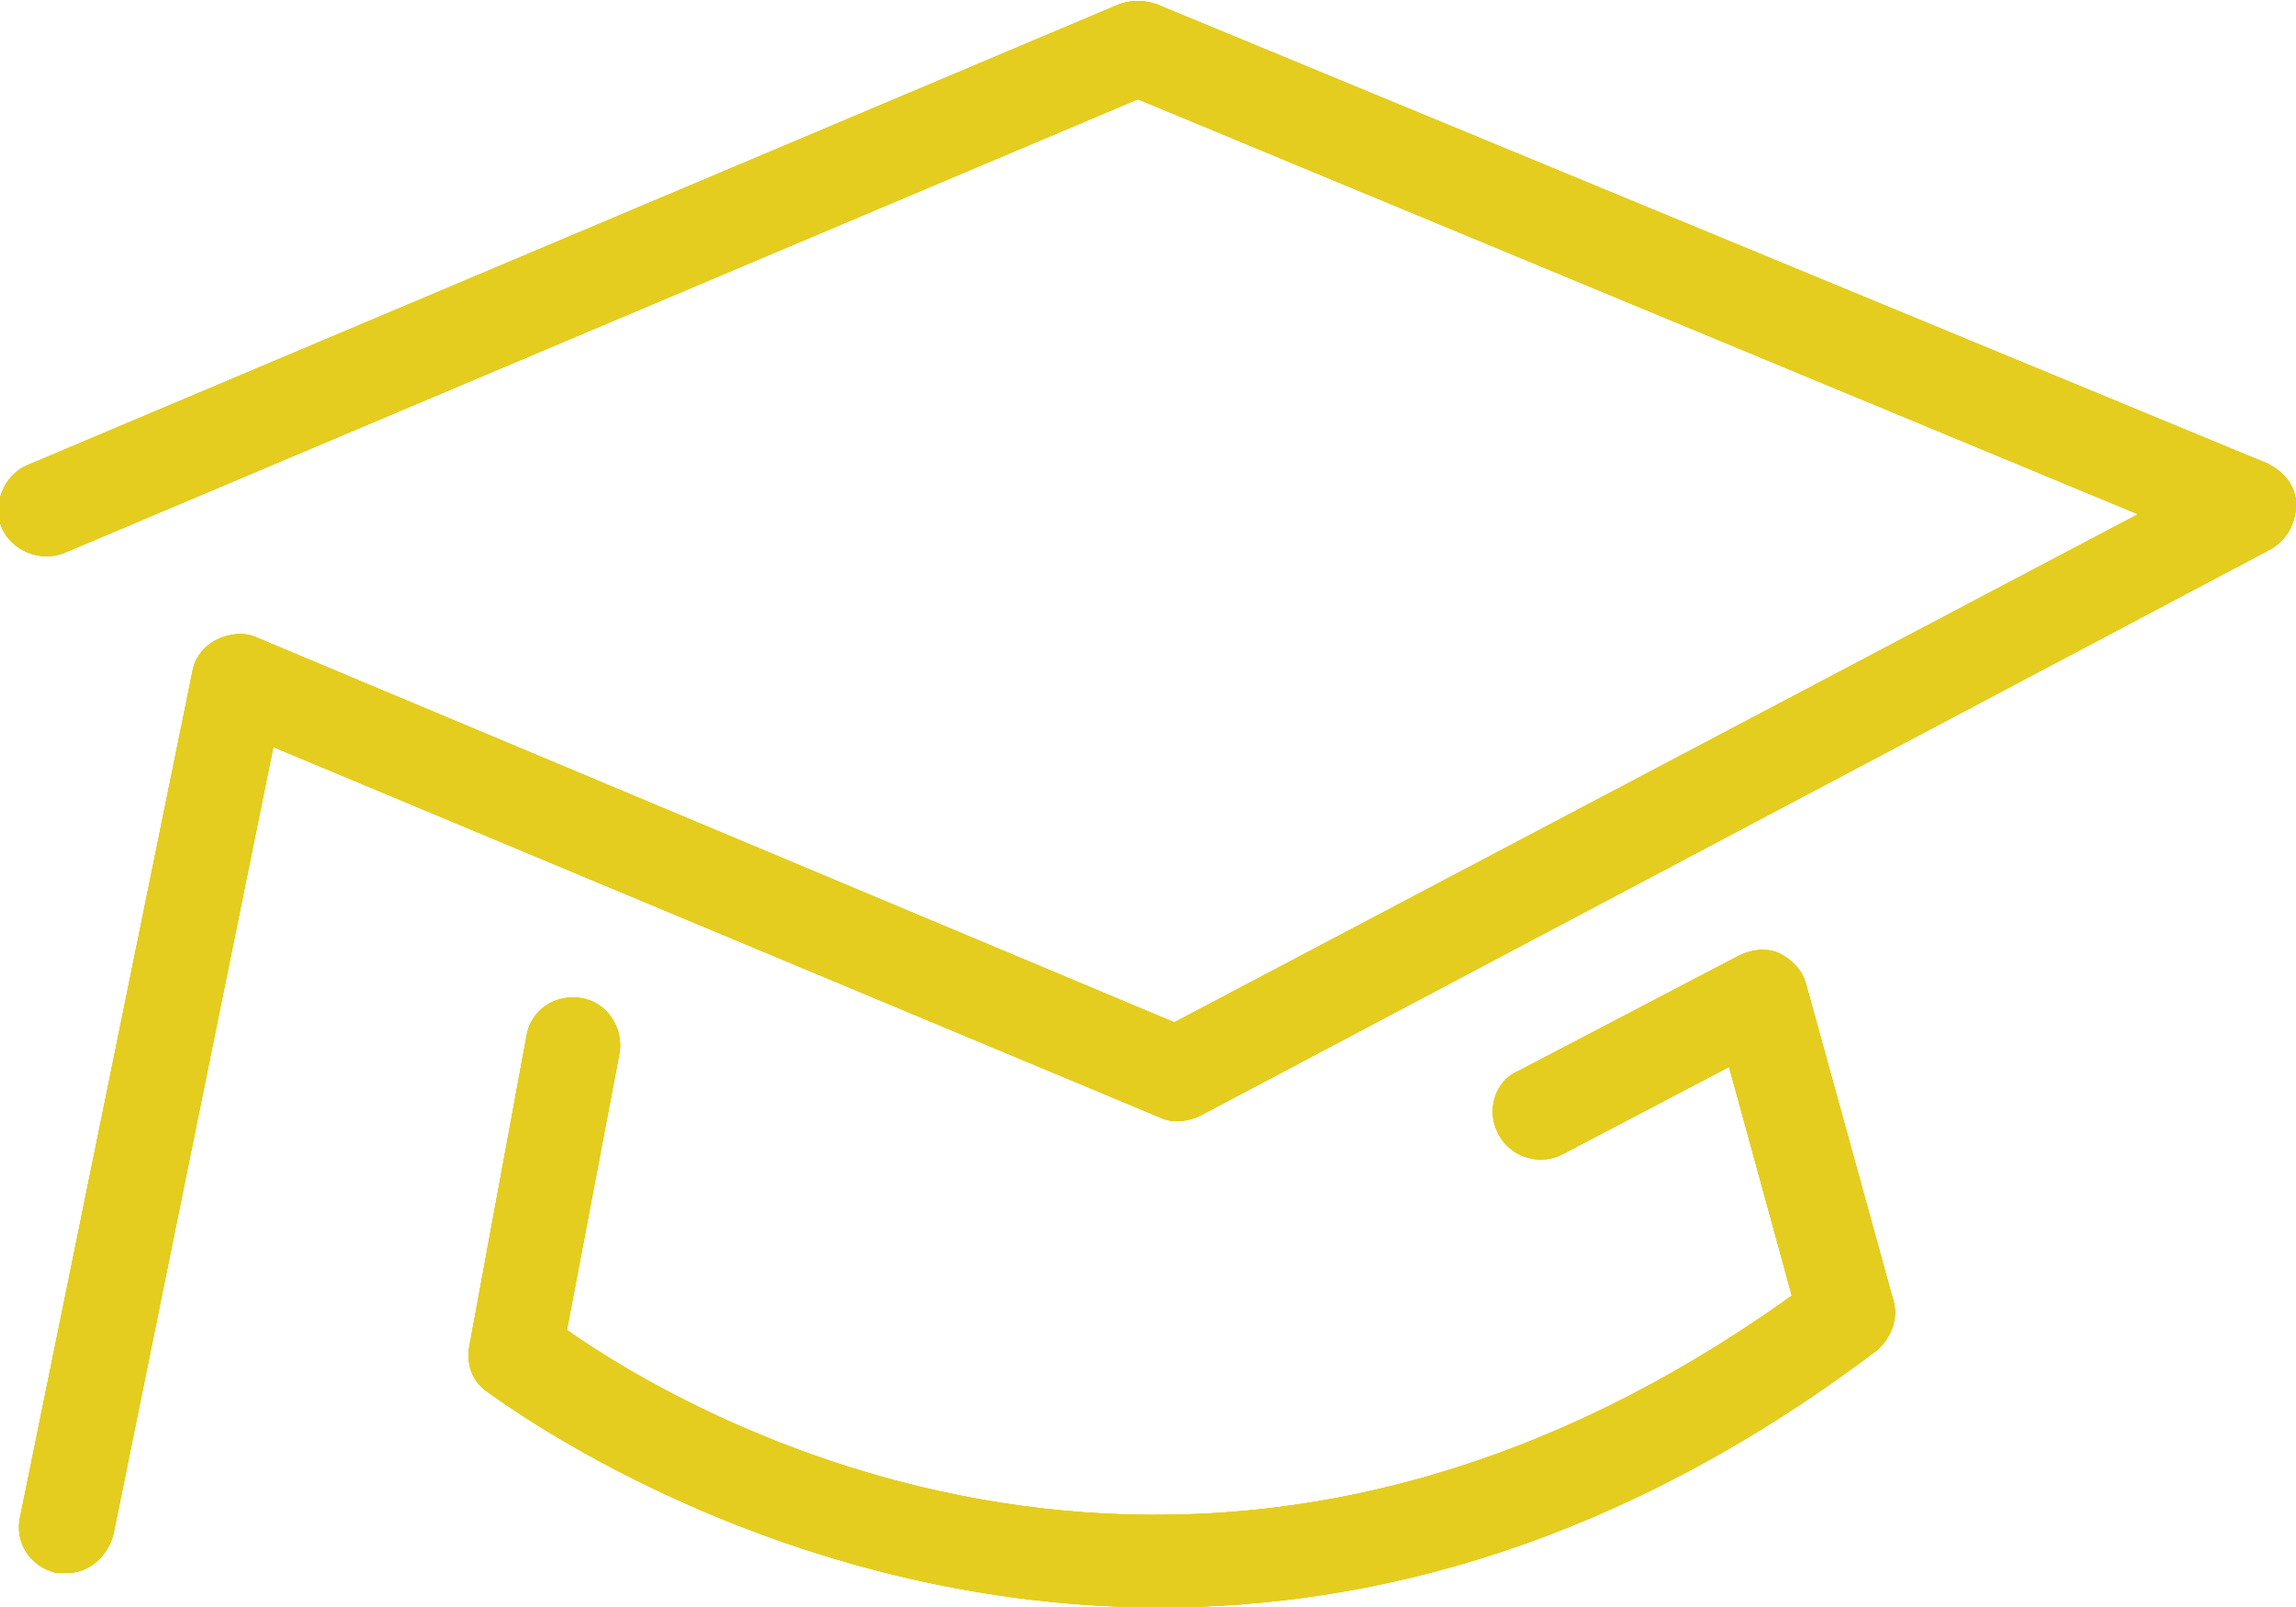 <?xml version="1.0" encoding="utf-8"?>
<!-- Generator: Adobe Illustrator 21.1.0, SVG Export Plug-In . SVG Version: 6.00 Build 0)  -->
<!DOCTYPE svg PUBLIC "-//W3C//DTD SVG 1.1//EN" "http://www.w3.org/Graphics/SVG/1.1/DTD/svg11.dtd">
<svg version="1.1" id="Layer_1" xmlns="http://www.w3.org/2000/svg" xmlns:xlink="http://www.w3.org/1999/xlink" x="0px" y="0px"
	 viewBox="0 0 113.4 79.4" enable-background="new 0 0 113.4 79.4" xml:space="preserve">
<g>
	<defs>
		<path id="SVGID_1_" d="M3.3,77.7c-0.2,0-0.3,0-0.5,0c-1.3-0.3-2.1-1.5-1.8-2.8l8.5-41.7c0.1-0.7,0.6-1.3,1.2-1.6
			c0.6-0.3,1.4-0.4,2-0.1l45.3,19l47.6-25.1L56.2,4.9l-53,22.4c-1.2,0.5-2.6-0.1-3.1-1.2c-0.5-1.2,0.1-2.6,1.2-3.1L55.3,0.2
			c0.6-0.2,1.2-0.2,1.8,0L112,22.9c0.8,0.4,1.4,1.1,1.4,2c0,0.9-0.4,1.7-1.2,2.2l-52.9,28c-0.6,0.3-1.4,0.4-2,0.1L13.5,36.9
			L5.6,75.8C5.3,76.9,4.4,77.7,3.3,77.7z M57.3,79.4c-19.4,0-33.1-10.6-33.3-10.7c-0.7-0.5-1-1.4-0.8-2.3L26,51.2
			c0.2-1.3,1.4-2.1,2.7-1.9c1.3,0.2,2.1,1.5,1.9,2.7l-2.6,13.7C33.7,69.7,59.2,85,88.5,64l-3.1-11.3L77.2,57c-1.1,0.6-2.6,0.2-3.2-1
			c-0.6-1.1-0.2-2.6,1-3.1l10.9-5.7c0.6-0.3,1.4-0.4,2-0.1c0.6,0.3,1.1,0.8,1.3,1.5l4.3,15.6c0.3,0.9-0.1,1.9-0.8,2.5
			C80,76.3,67.8,79.4,57.3,79.4z"/>
	</defs>
	<use xlink:href="#SVGID_1_"  overflow="visible" fill-rule="evenodd" clip-rule="evenodd" fill="#E4CD1F"/>
	<clipPath id="SVGID_2_">
		<use xlink:href="#SVGID_1_"  overflow="visible"/>
	</clipPath>
	<g clip-path="url(#SVGID_2_)" enable-background="new    ">
		<g>
			<defs>
				<rect id="SVGID_3_" x="0" y="0" width="113.4" height="79.4"/>
			</defs>
			<use xlink:href="#SVGID_3_"  overflow="visible" fill="#E4CD1F"/>
			<clipPath id="SVGID_4_">
				<use xlink:href="#SVGID_3_"  overflow="visible"/>
			</clipPath>
			<g clip-path="url(#SVGID_4_)">
				<defs>
					<rect id="SVGID_5_" x="0" y="0" width="113.4" height="79.4"/>
				</defs>
				<use xlink:href="#SVGID_5_"  overflow="visible" fill="#E4CD1F"/>
				<clipPath id="SVGID_6_">
					<use xlink:href="#SVGID_5_"  overflow="visible"/>
				</clipPath>
				<rect x="-5.2" y="-5.2" clip-path="url(#SVGID_6_)" fill="#E4CD1F" width="123.7" height="89.7"/>
			</g>
		</g>
	</g>
</g>
</svg>
